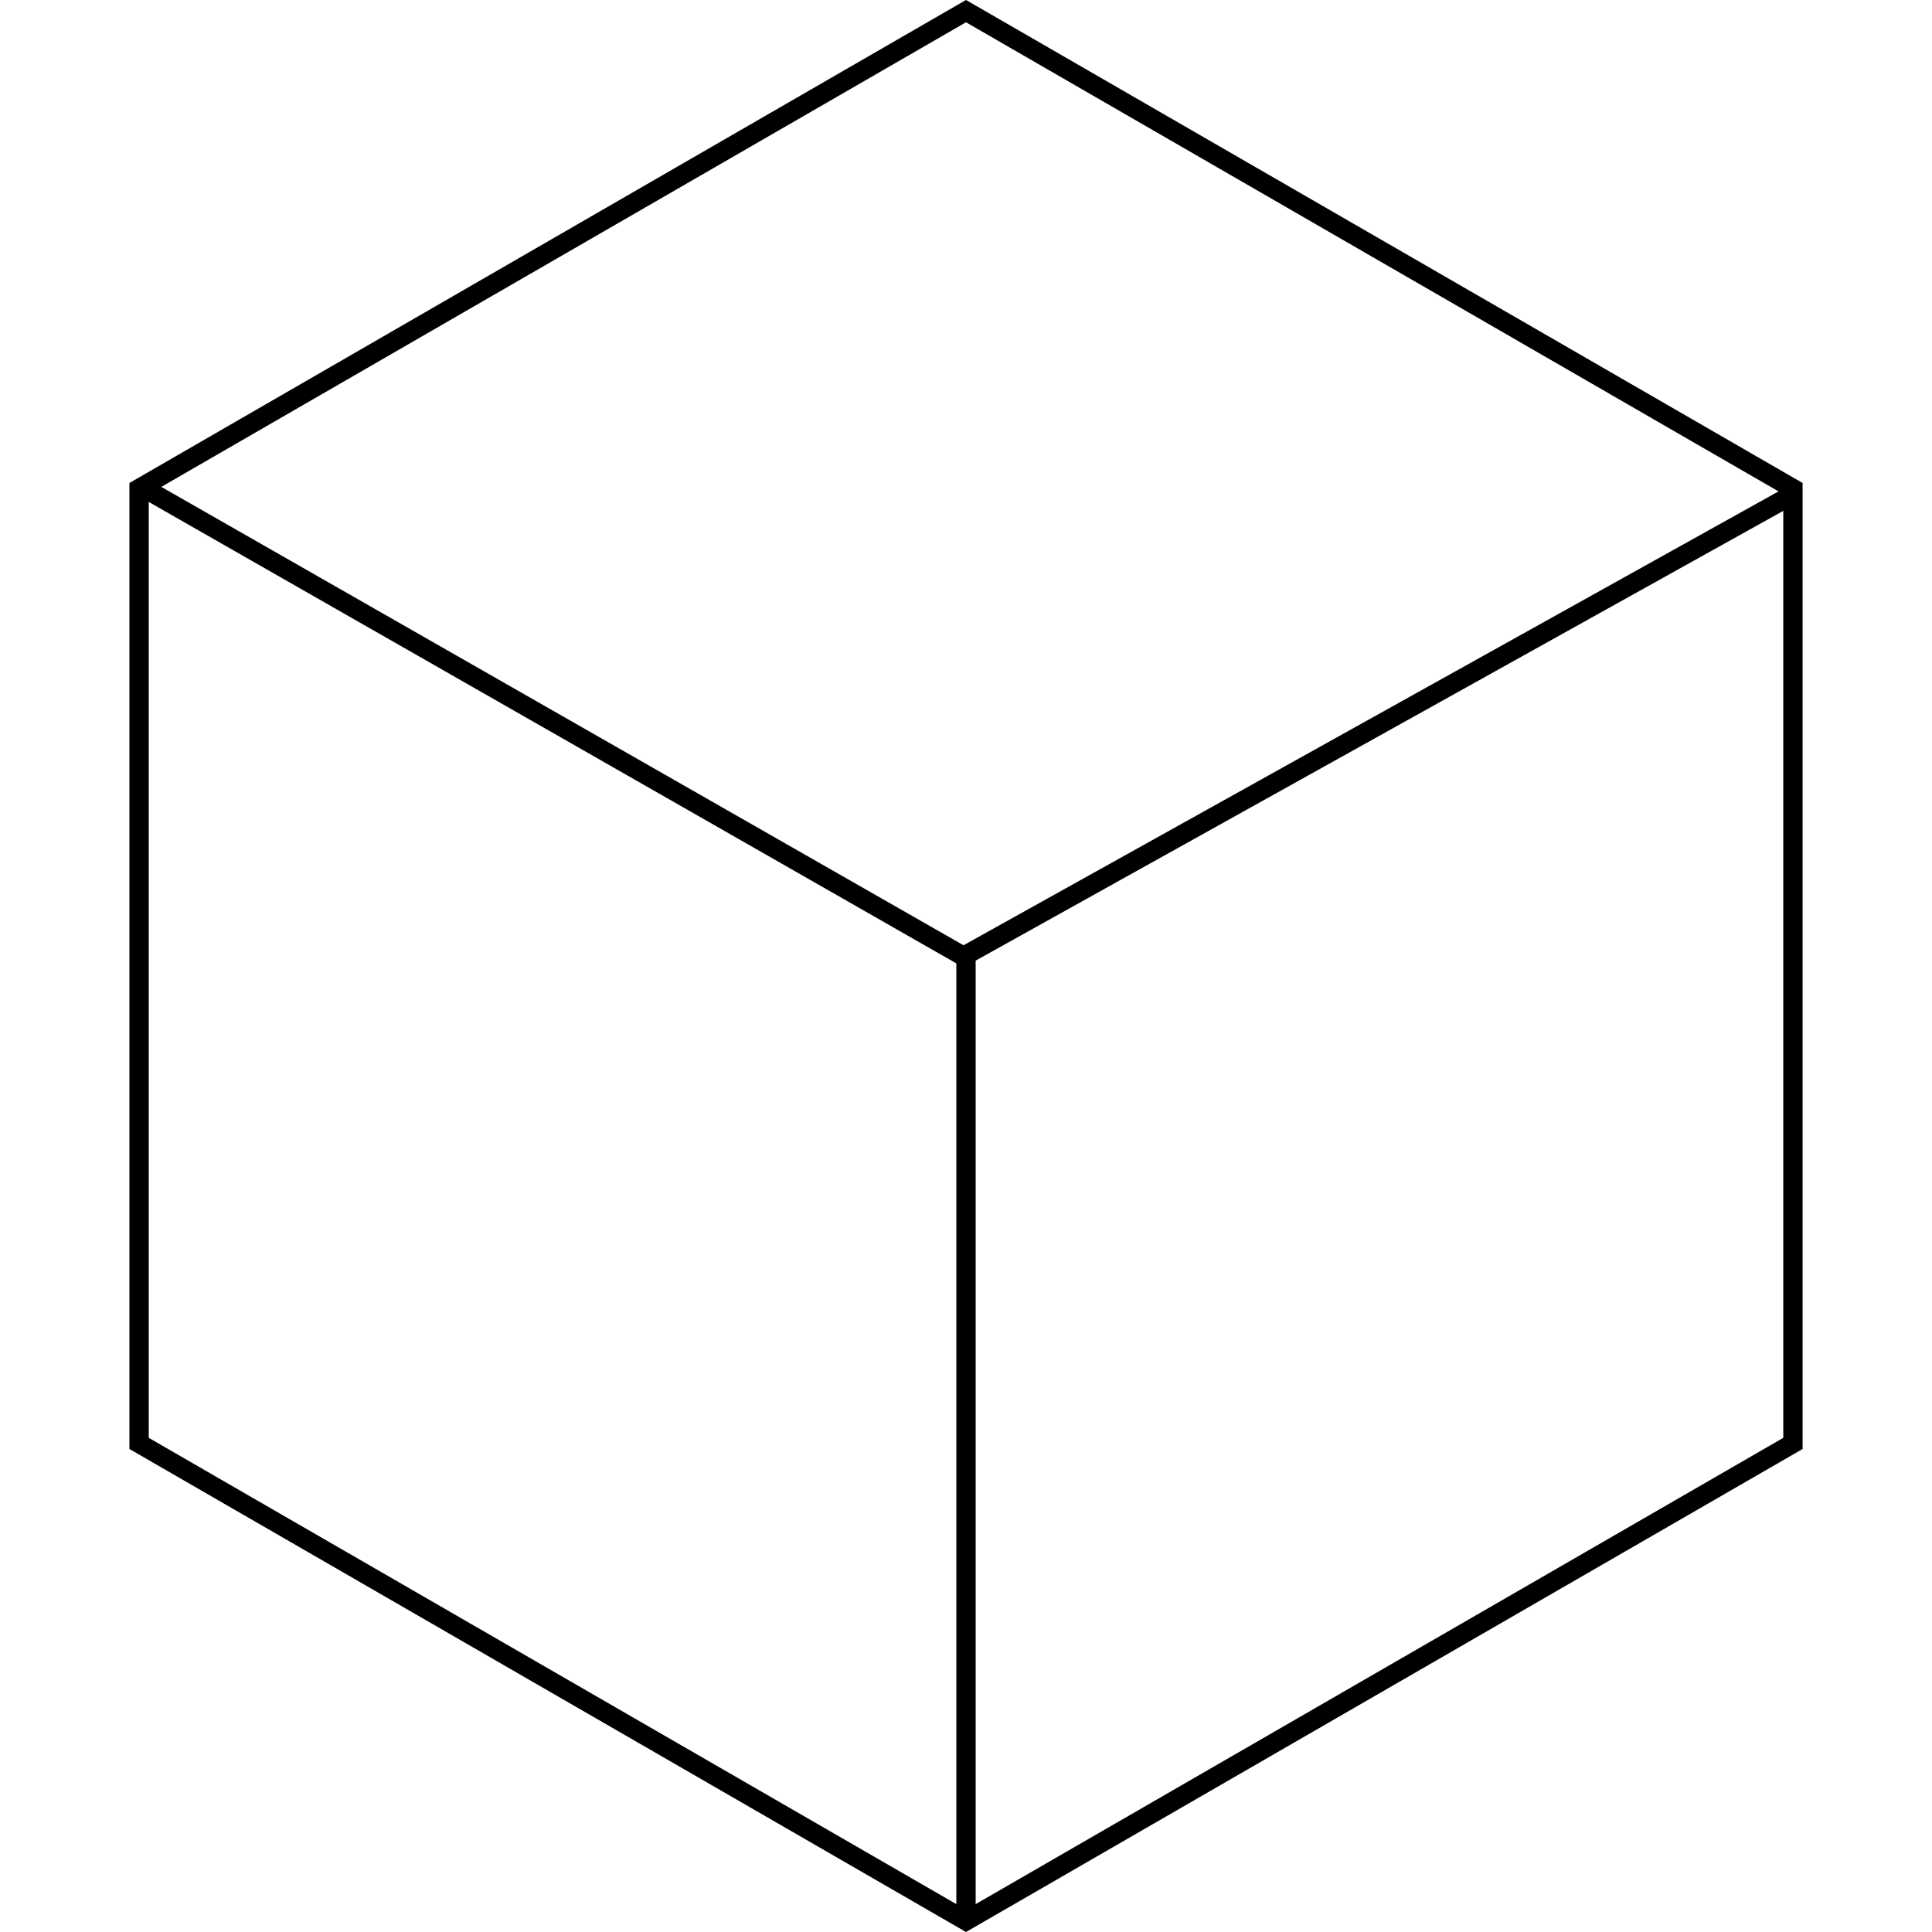 <svg preserveAspectRatio="none" width="100%" height="100%" overflow="visible" style="display: block;" viewBox="0 0 100 100" fill="none" xmlns="http://www.w3.org/2000/svg">
<g id="Group 7">
<path id="Polygon 12" d="M92.802 25.288V74.711L50 99.423L7.199 74.711V25.288L50 0.576L92.802 25.288Z" stroke="black"/>
<line id="Line 506" x1="49.757" y1="49.563" x2="92.852" y2="25.563" stroke="black"/>
<line id="Line 507" x1="49.752" y1="49.434" x2="7.75" y2="25.434" stroke="black"/>
<line id="Line 508" x1="50" y1="49" x2="50" y2="99" stroke="black"/>
</g>
</svg>
